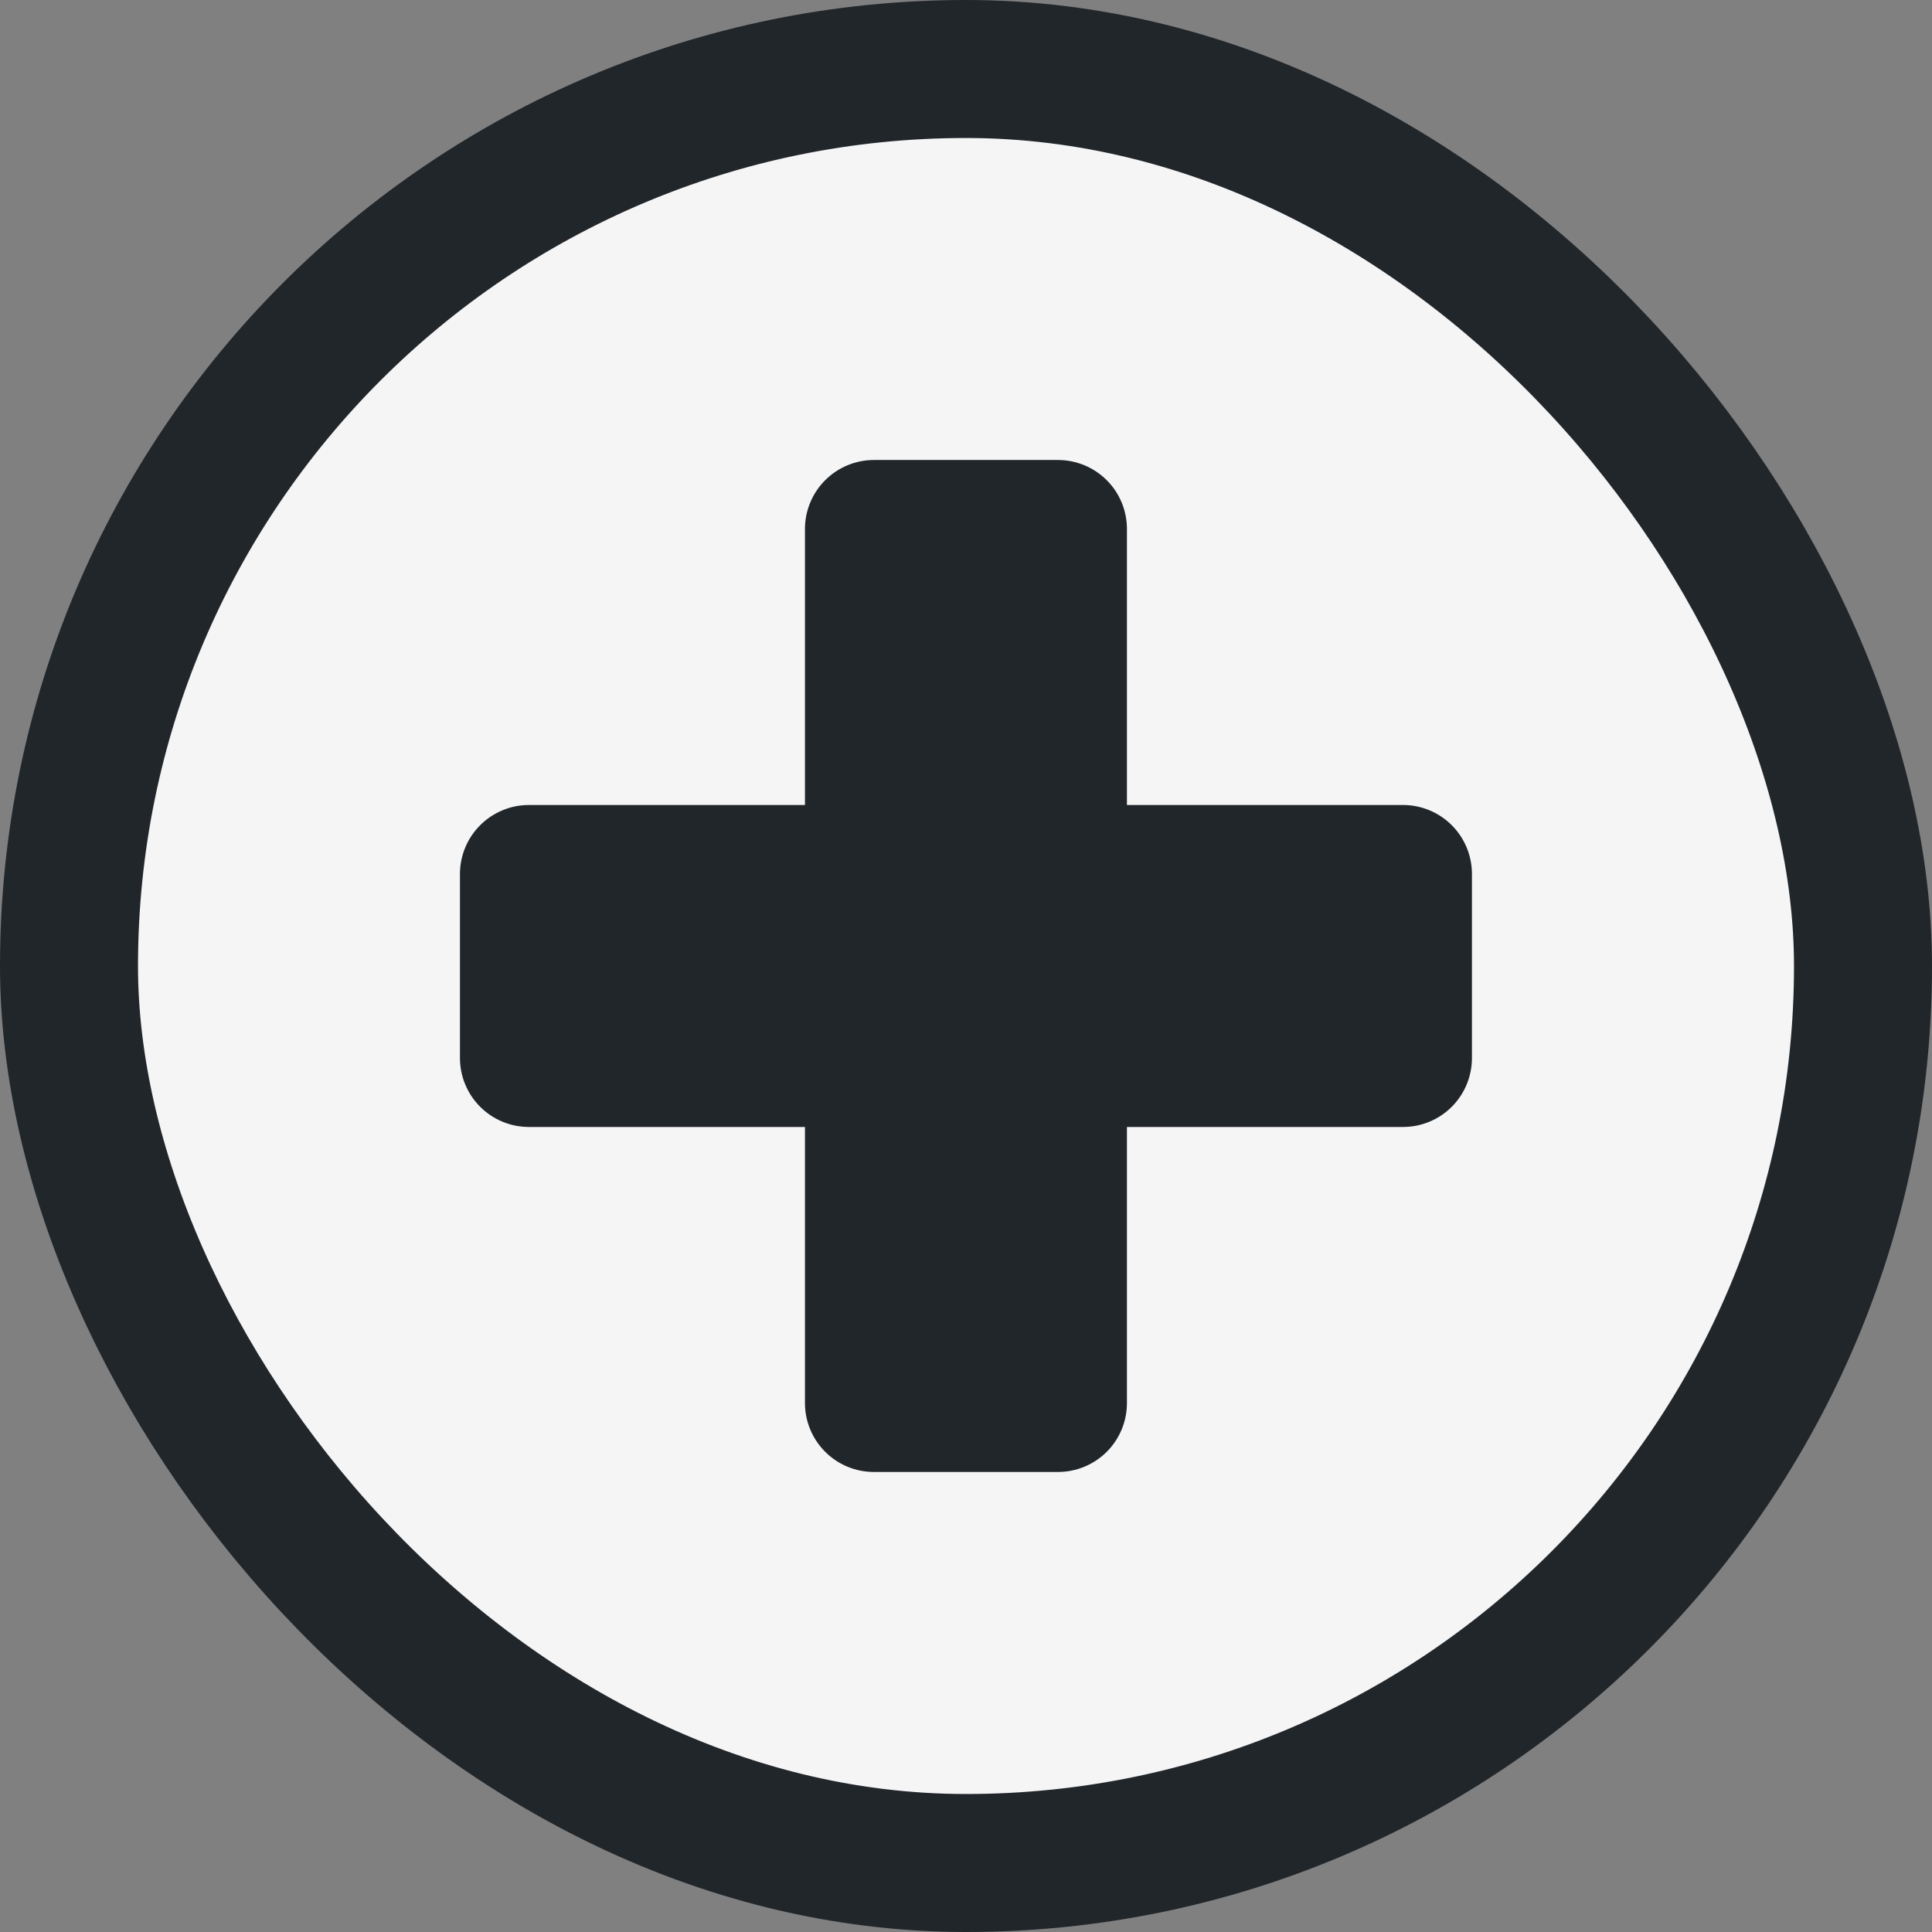 <?xml version="1.0" encoding="UTF-8"?> <svg xmlns="http://www.w3.org/2000/svg" width="56" height="56" viewBox="0 0 56 56" fill="none"><rect x="0" y="0" width="56" height="56" fill="#808080" stroke="none"/> <rect x="2" y="2" width="52" height="52" rx="26" fill="#F5F5F6"></rect> <rect x="2" y="2" width="52" height="52" rx="26" stroke="#21262B" stroke-width="4"></rect> <path d="M40.665 23.333H32.665V15.333C32.665 14.803 32.455 14.294 32.08 13.919C31.704 13.544 31.196 13.333 30.665 13.333H25.332C24.802 13.333 24.293 13.544 23.918 13.919C23.543 14.294 23.332 14.803 23.332 15.333V23.333H15.332C14.802 23.333 14.293 23.544 13.918 23.919C13.543 24.294 13.332 24.803 13.332 25.333V30.666C13.332 31.197 13.543 31.706 13.918 32.081C14.293 32.456 14.802 32.666 15.332 32.666H23.332V40.666C23.332 41.197 23.543 41.706 23.918 42.081C24.293 42.456 24.802 42.666 25.332 42.666H30.665C31.196 42.666 31.704 42.456 32.08 42.081C32.455 41.706 32.665 41.197 32.665 40.666V32.666H40.665C41.196 32.666 41.705 32.456 42.08 32.081C42.455 31.706 42.665 31.197 42.665 30.666V25.333C42.665 24.803 42.455 24.294 42.08 23.919C41.705 23.544 41.196 23.333 40.665 23.333Z" fill="#21262B"></path> </svg> 